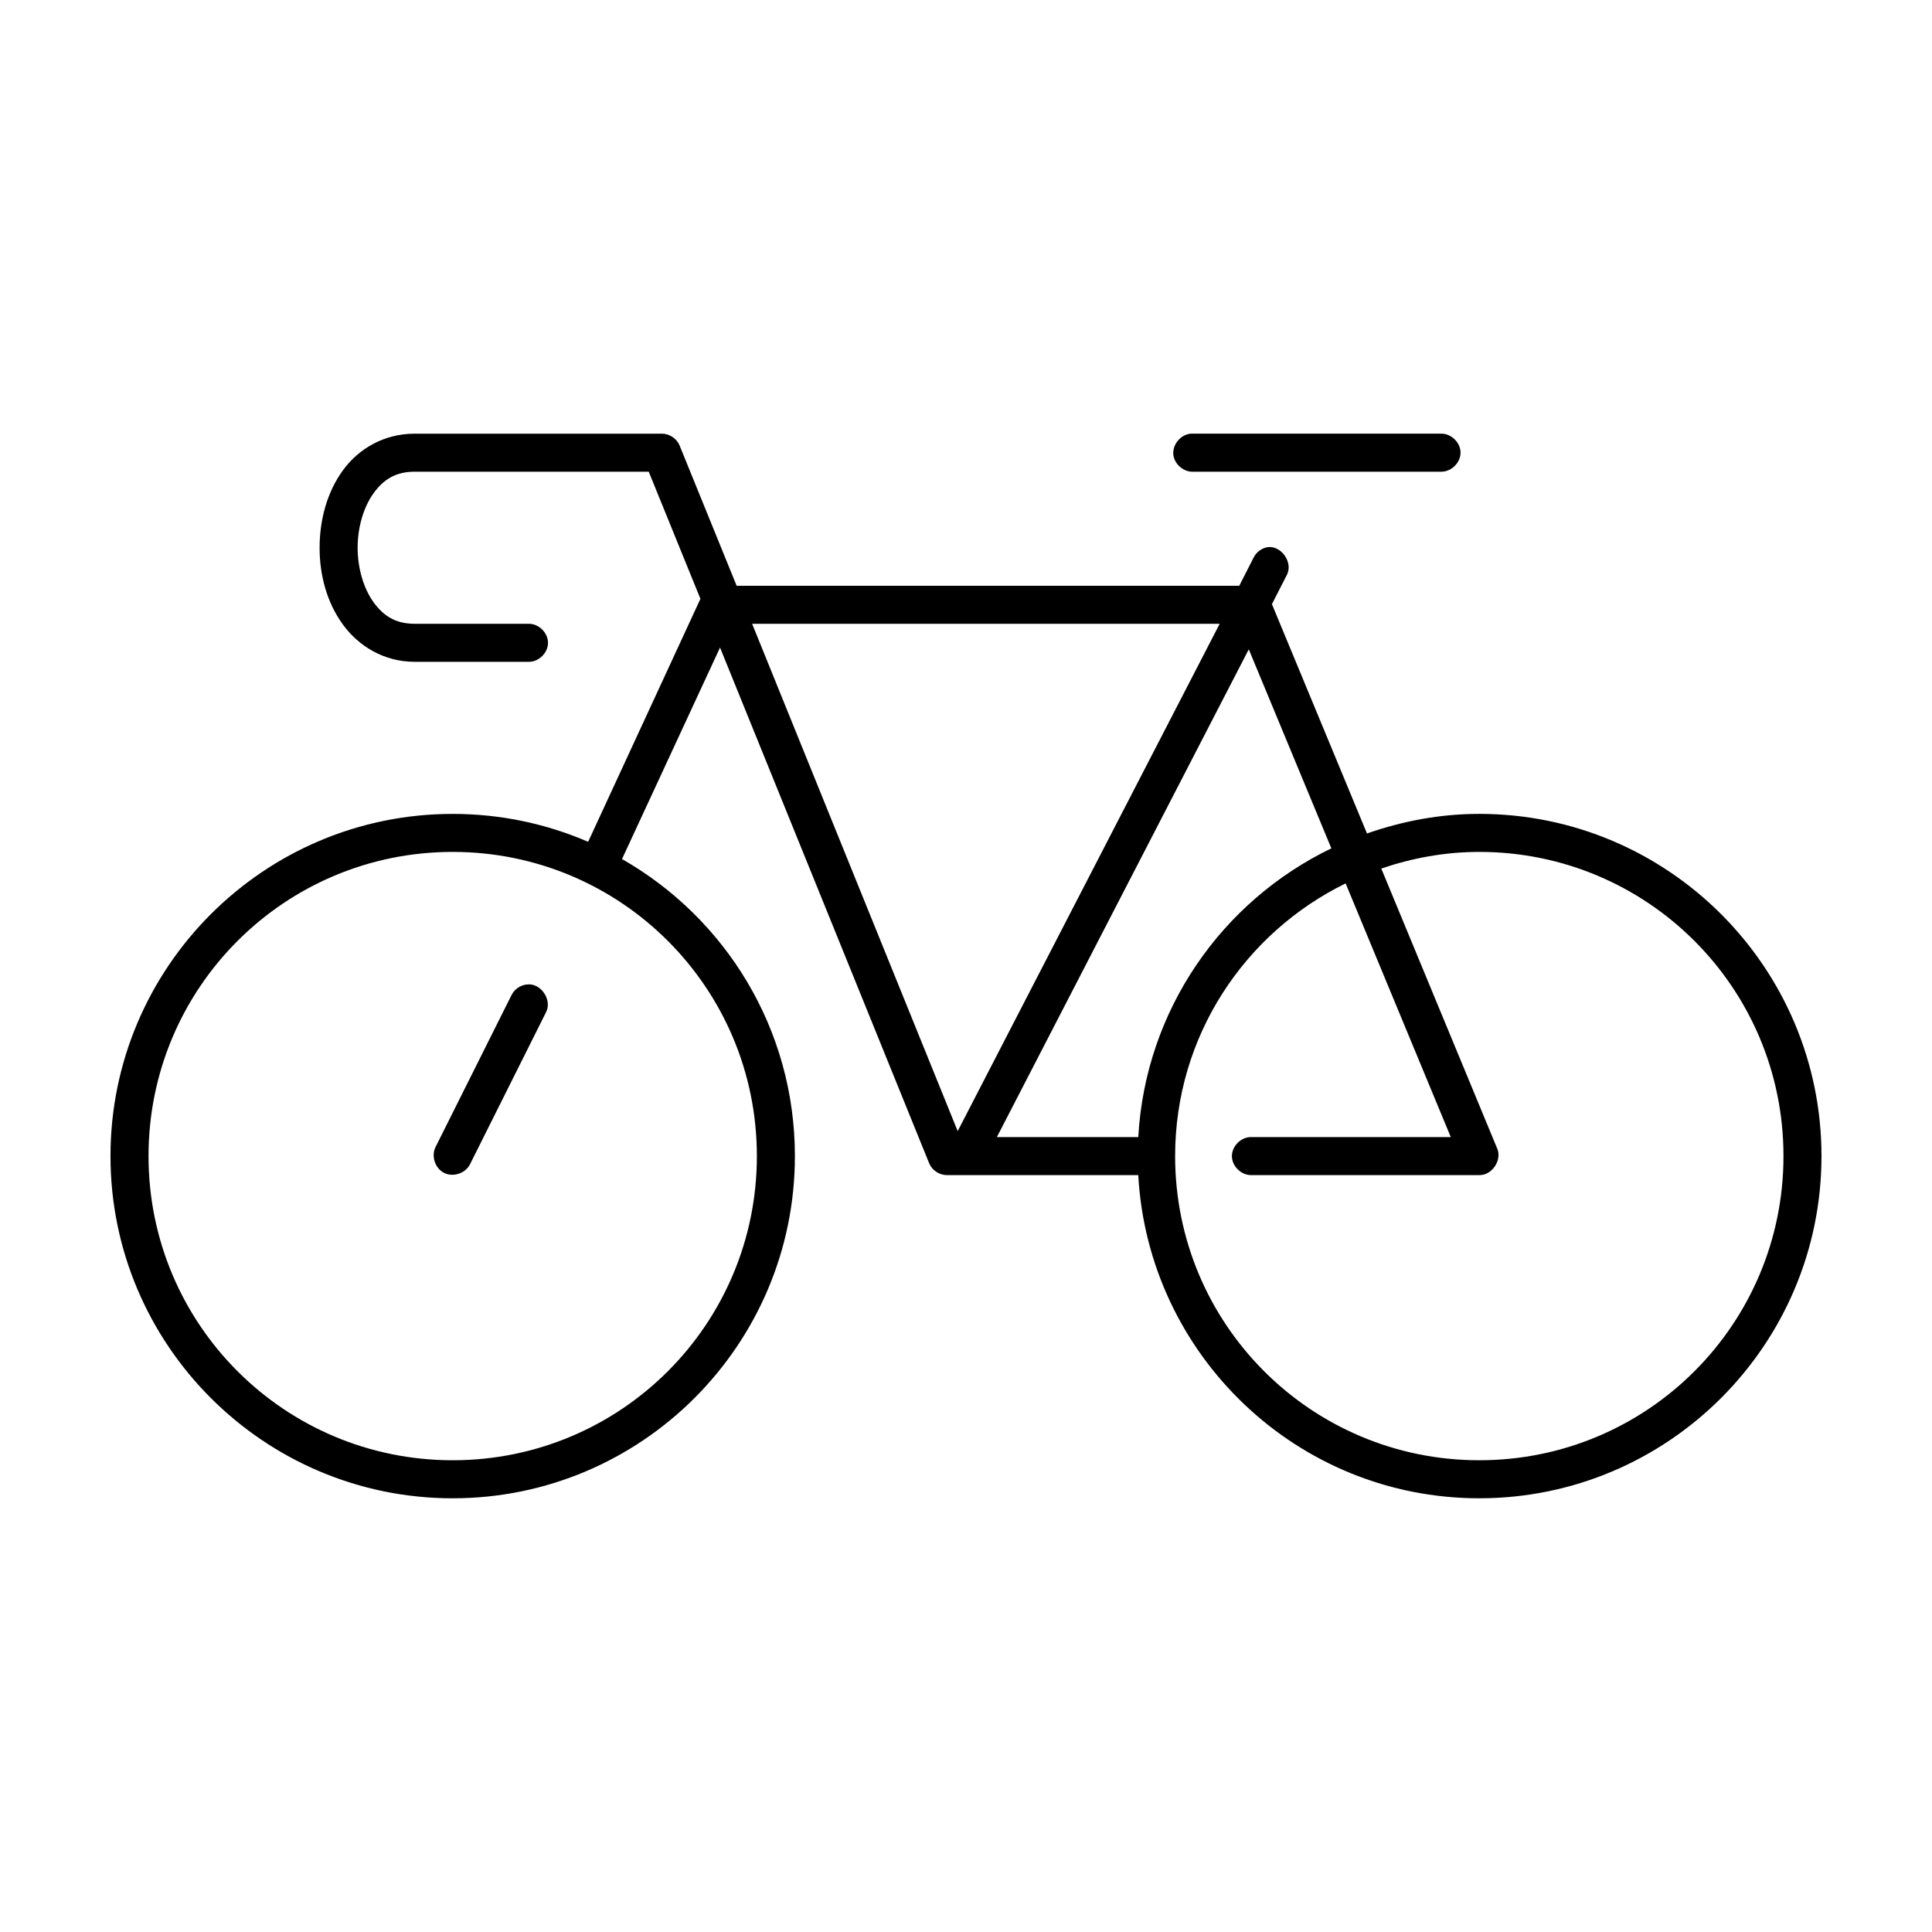 <?xml version="1.0" encoding="UTF-8"?>
<!-- Uploaded to: SVG Repo, www.svgrepo.com, Generator: SVG Repo Mixer Tools -->
<svg fill="#000000" width="800px" height="800px" version="1.1" viewBox="144 144 512 512" xmlns="http://www.w3.org/2000/svg">
 <path d="m253.89 258.93c-8.145 0-14.879 4.008-19.051 9.762-4.172 5.75-6.141 13.09-6.141 20.465s1.969 14.555 6.141 20.309 10.906 9.922 19.051 9.922h30.23c2.66 0.039 5.109-2.375 5.109-5.039 0-2.66-2.449-5.074-5.109-5.039h-30.23c-5.019 0-8.25-2.059-10.863-5.668-2.617-3.606-4.25-8.922-4.25-14.484s1.633-10.879 4.25-14.484c2.613-3.606 5.844-5.668 10.863-5.668h62.031l13.699 33.691-29.758 64.395c-11.016-4.766-23.145-7.398-35.898-7.398-50.023 0-90.684 40.66-90.684 90.684 0 50.023 40.66 90.688 90.688 90.688 50.023 0 90.688-40.66 90.688-90.688 0-33.73-18.438-63.102-45.816-78.719l25.977-56.047 55.418 136.66c0.754 1.859 2.711 3.164 4.723 3.144h50.695c2.629 47.68 42.043 85.648 90.371 85.648 50.023 0 90.688-40.66 90.688-90.688 0-50.023-40.66-90.688-90.688-90.688-10.445 0-20.414 1.934-29.758 5.195l-25.191-60.773 3.938-7.715c1.75-3.231-1.391-7.844-5.039-7.398-1.617 0.254-3.082 1.352-3.777 2.832l-3.777 7.406h-133.2l-15.113-37.156c-0.754-1.863-2.715-3.172-4.723-3.148zm205.62 0c-2.637 0.246-4.812 2.871-4.566 5.512 0.246 2.637 2.871 4.809 5.512 4.562h65.496c2.66 0.039 5.109-2.375 5.109-5.039 0-2.66-2.449-5.074-5.109-5.039h-66.441zm-116.19 50.379h123.91l-69.434 134.45zm131.62 6.769 21.883 52.742c-28.93 13.957-49.273 42.754-51.168 76.516h-37.473zm-210.97 53.688c44.578 0 80.609 36.031 80.609 80.609s-36.031 80.609-80.609 80.609-80.609-36.031-80.609-80.609 36.031-80.609 80.609-80.609zm272.06 0c44.578 0 80.609 36.031 80.609 80.609s-36.031 80.609-80.609 80.609-80.609-36.031-80.609-80.609c0-31.828 18.453-59.156 45.184-72.266l27.867 67.227h-52.898c-2.66-0.039-5.109 2.375-5.109 5.039 0 2.66 2.449 5.074 5.109 5.039h60.457c3.379 0.082 6.098-3.996 4.723-7.086l-30.699-74.152c8.176-2.789 16.848-4.41 25.977-4.41zm-252.06 35.109c-1.836 0.043-3.606 1.184-4.41 2.832l-20.152 40.305c-1.18 2.391-0.09 5.637 2.293 6.828 2.383 1.191 5.637 0.117 6.84-2.262l20.152-40.305c1.672-3.137-1.176-7.594-4.723-7.398z"/>
</svg>